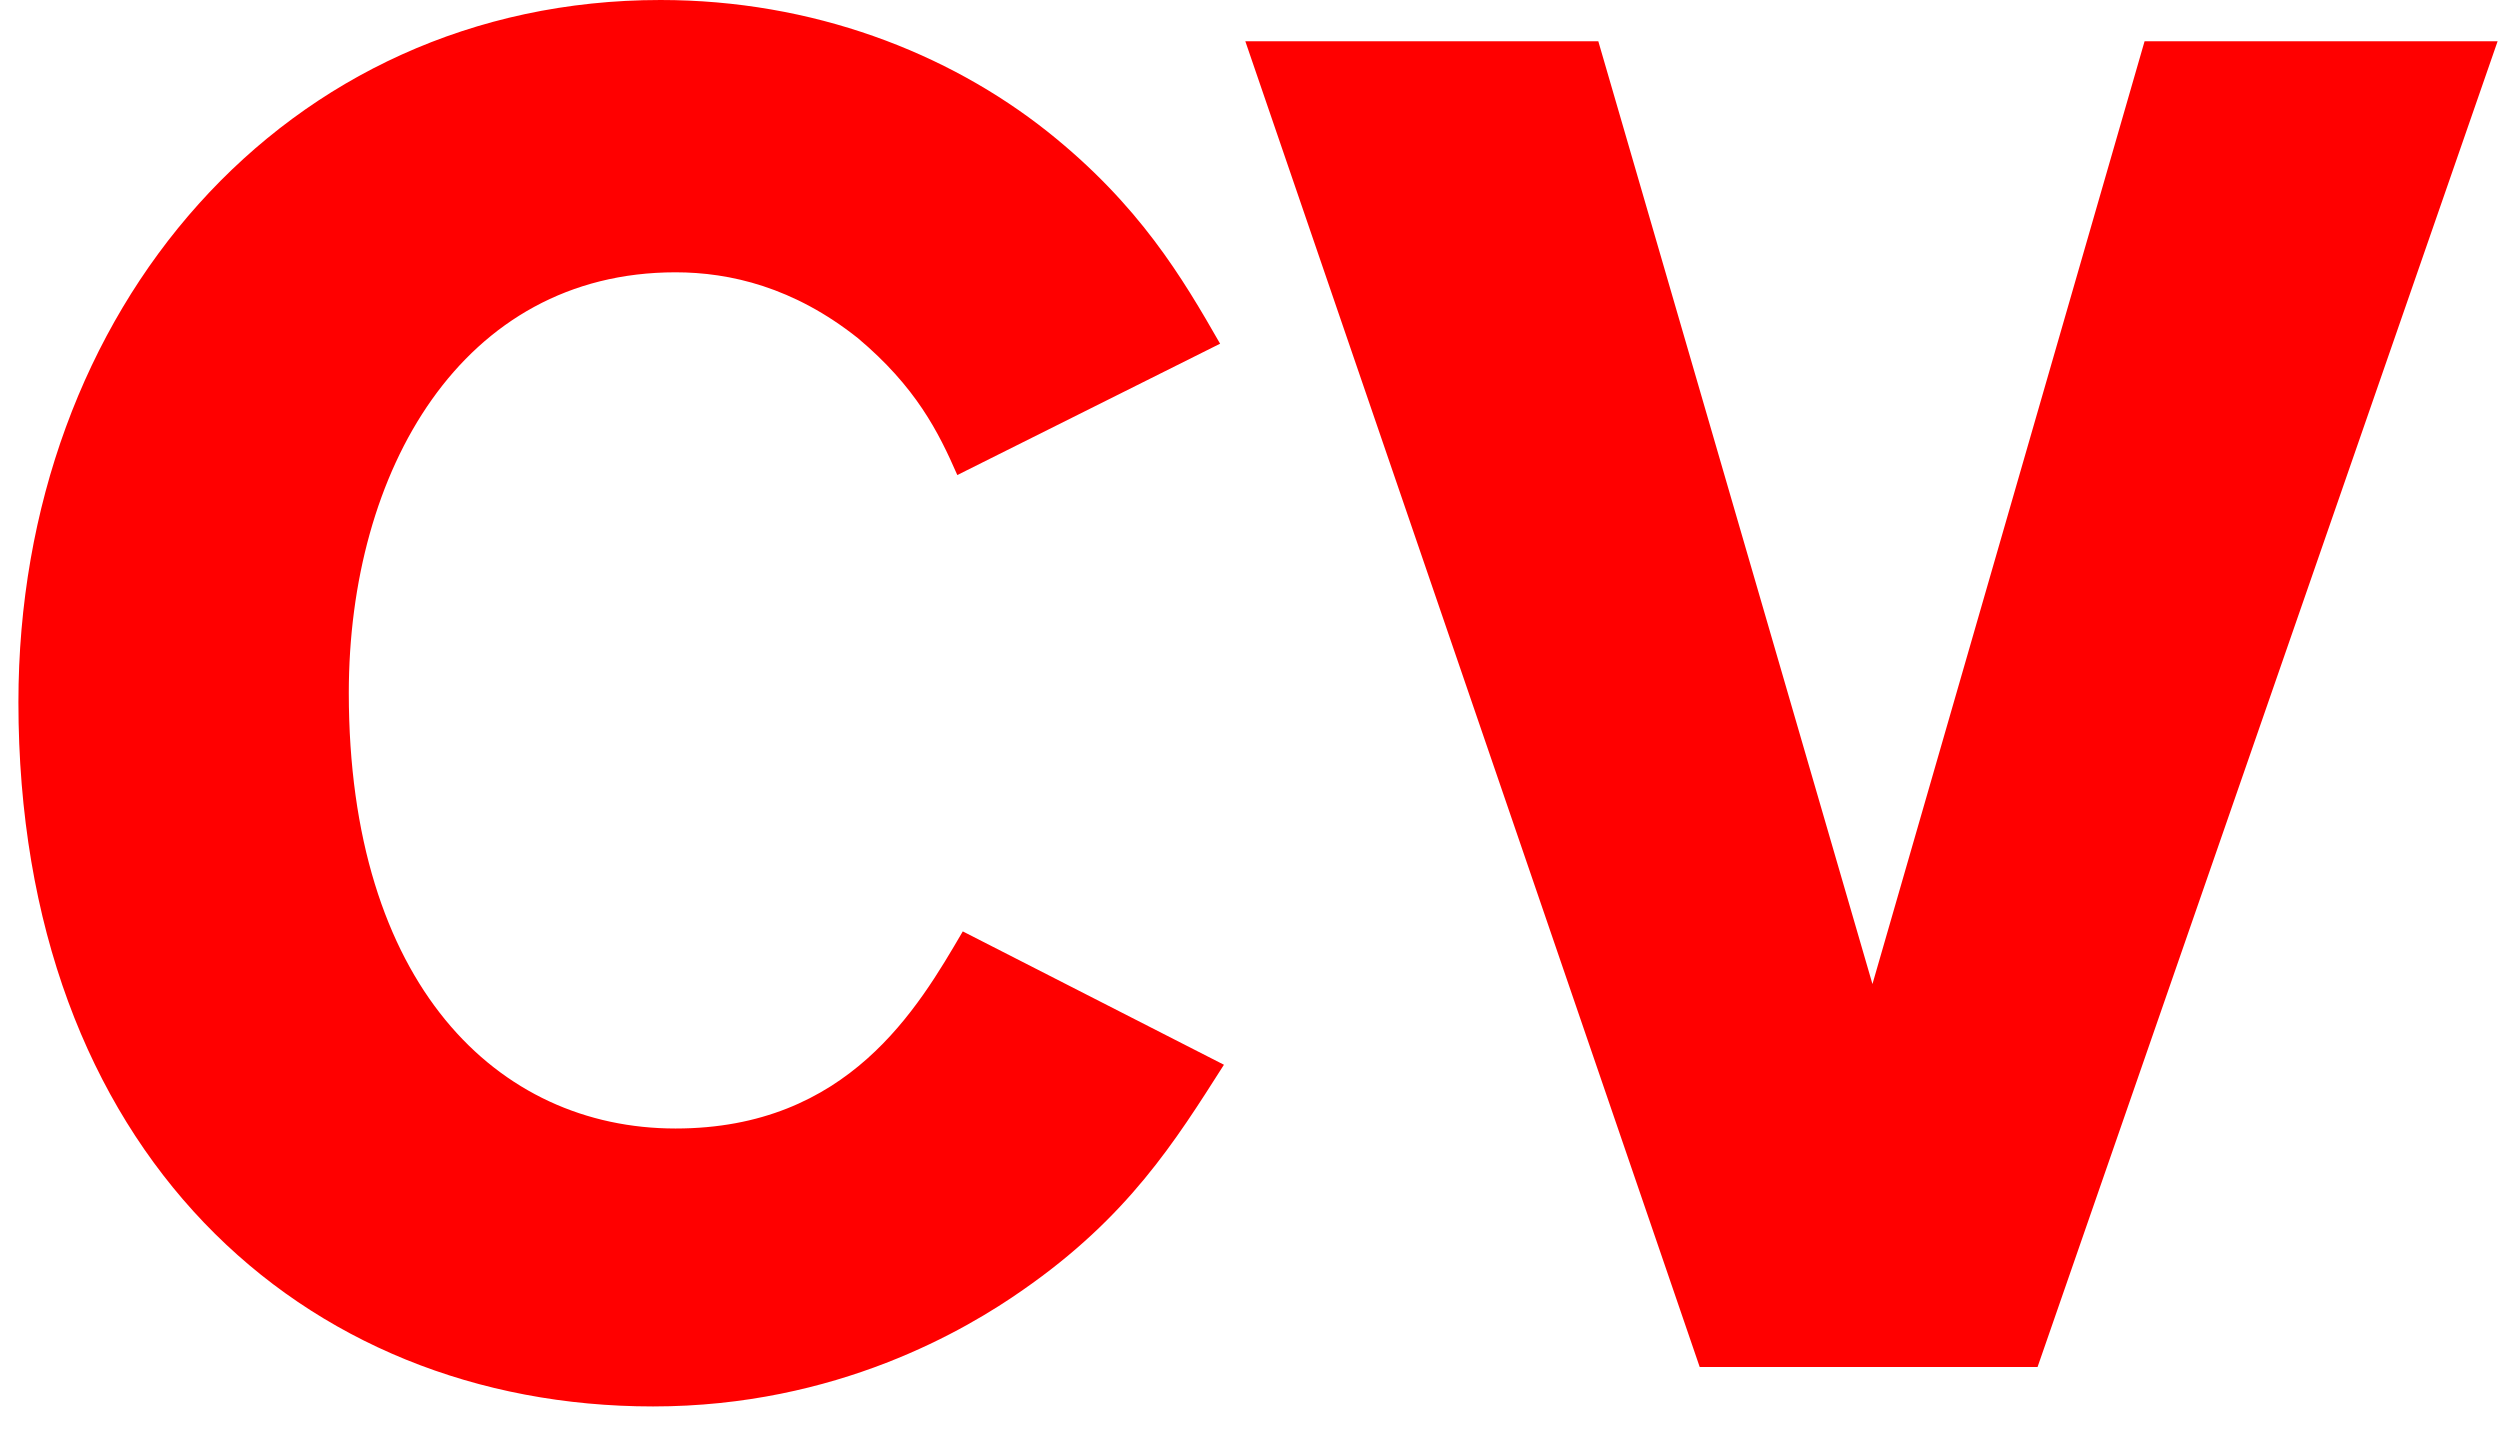 <svg width="52" height="30" viewBox="0 0 52 30" fill="none" xmlns="http://www.w3.org/2000/svg">
<path d="M25.458 22.147C24.44 23.746 23.464 25.311 21.276 26.831C20.106 27.651 17.412 29.254 13.584 29.254C6.279 29.254 0.383 23.943 0.383 14.606C0.383 6.446 5.929 0 13.739 0C16.903 0 19.715 1.094 21.785 2.735C23.699 4.258 24.596 5.782 25.378 7.149L19.912 9.881C19.521 8.984 19.05 8.046 17.841 7.031C16.512 5.975 15.186 5.664 14.051 5.664C9.599 5.664 7.255 9.804 7.255 14.412C7.255 20.467 10.343 23.473 14.051 23.473C17.644 23.473 19.091 20.973 20.026 19.373L25.458 22.147V22.147ZM44.607 0.859H51.95L42.381 28.434H35.354L25.903 0.859H33.245L38.947 20.468L44.607 0.859Z" fill="red"/>
</svg>
